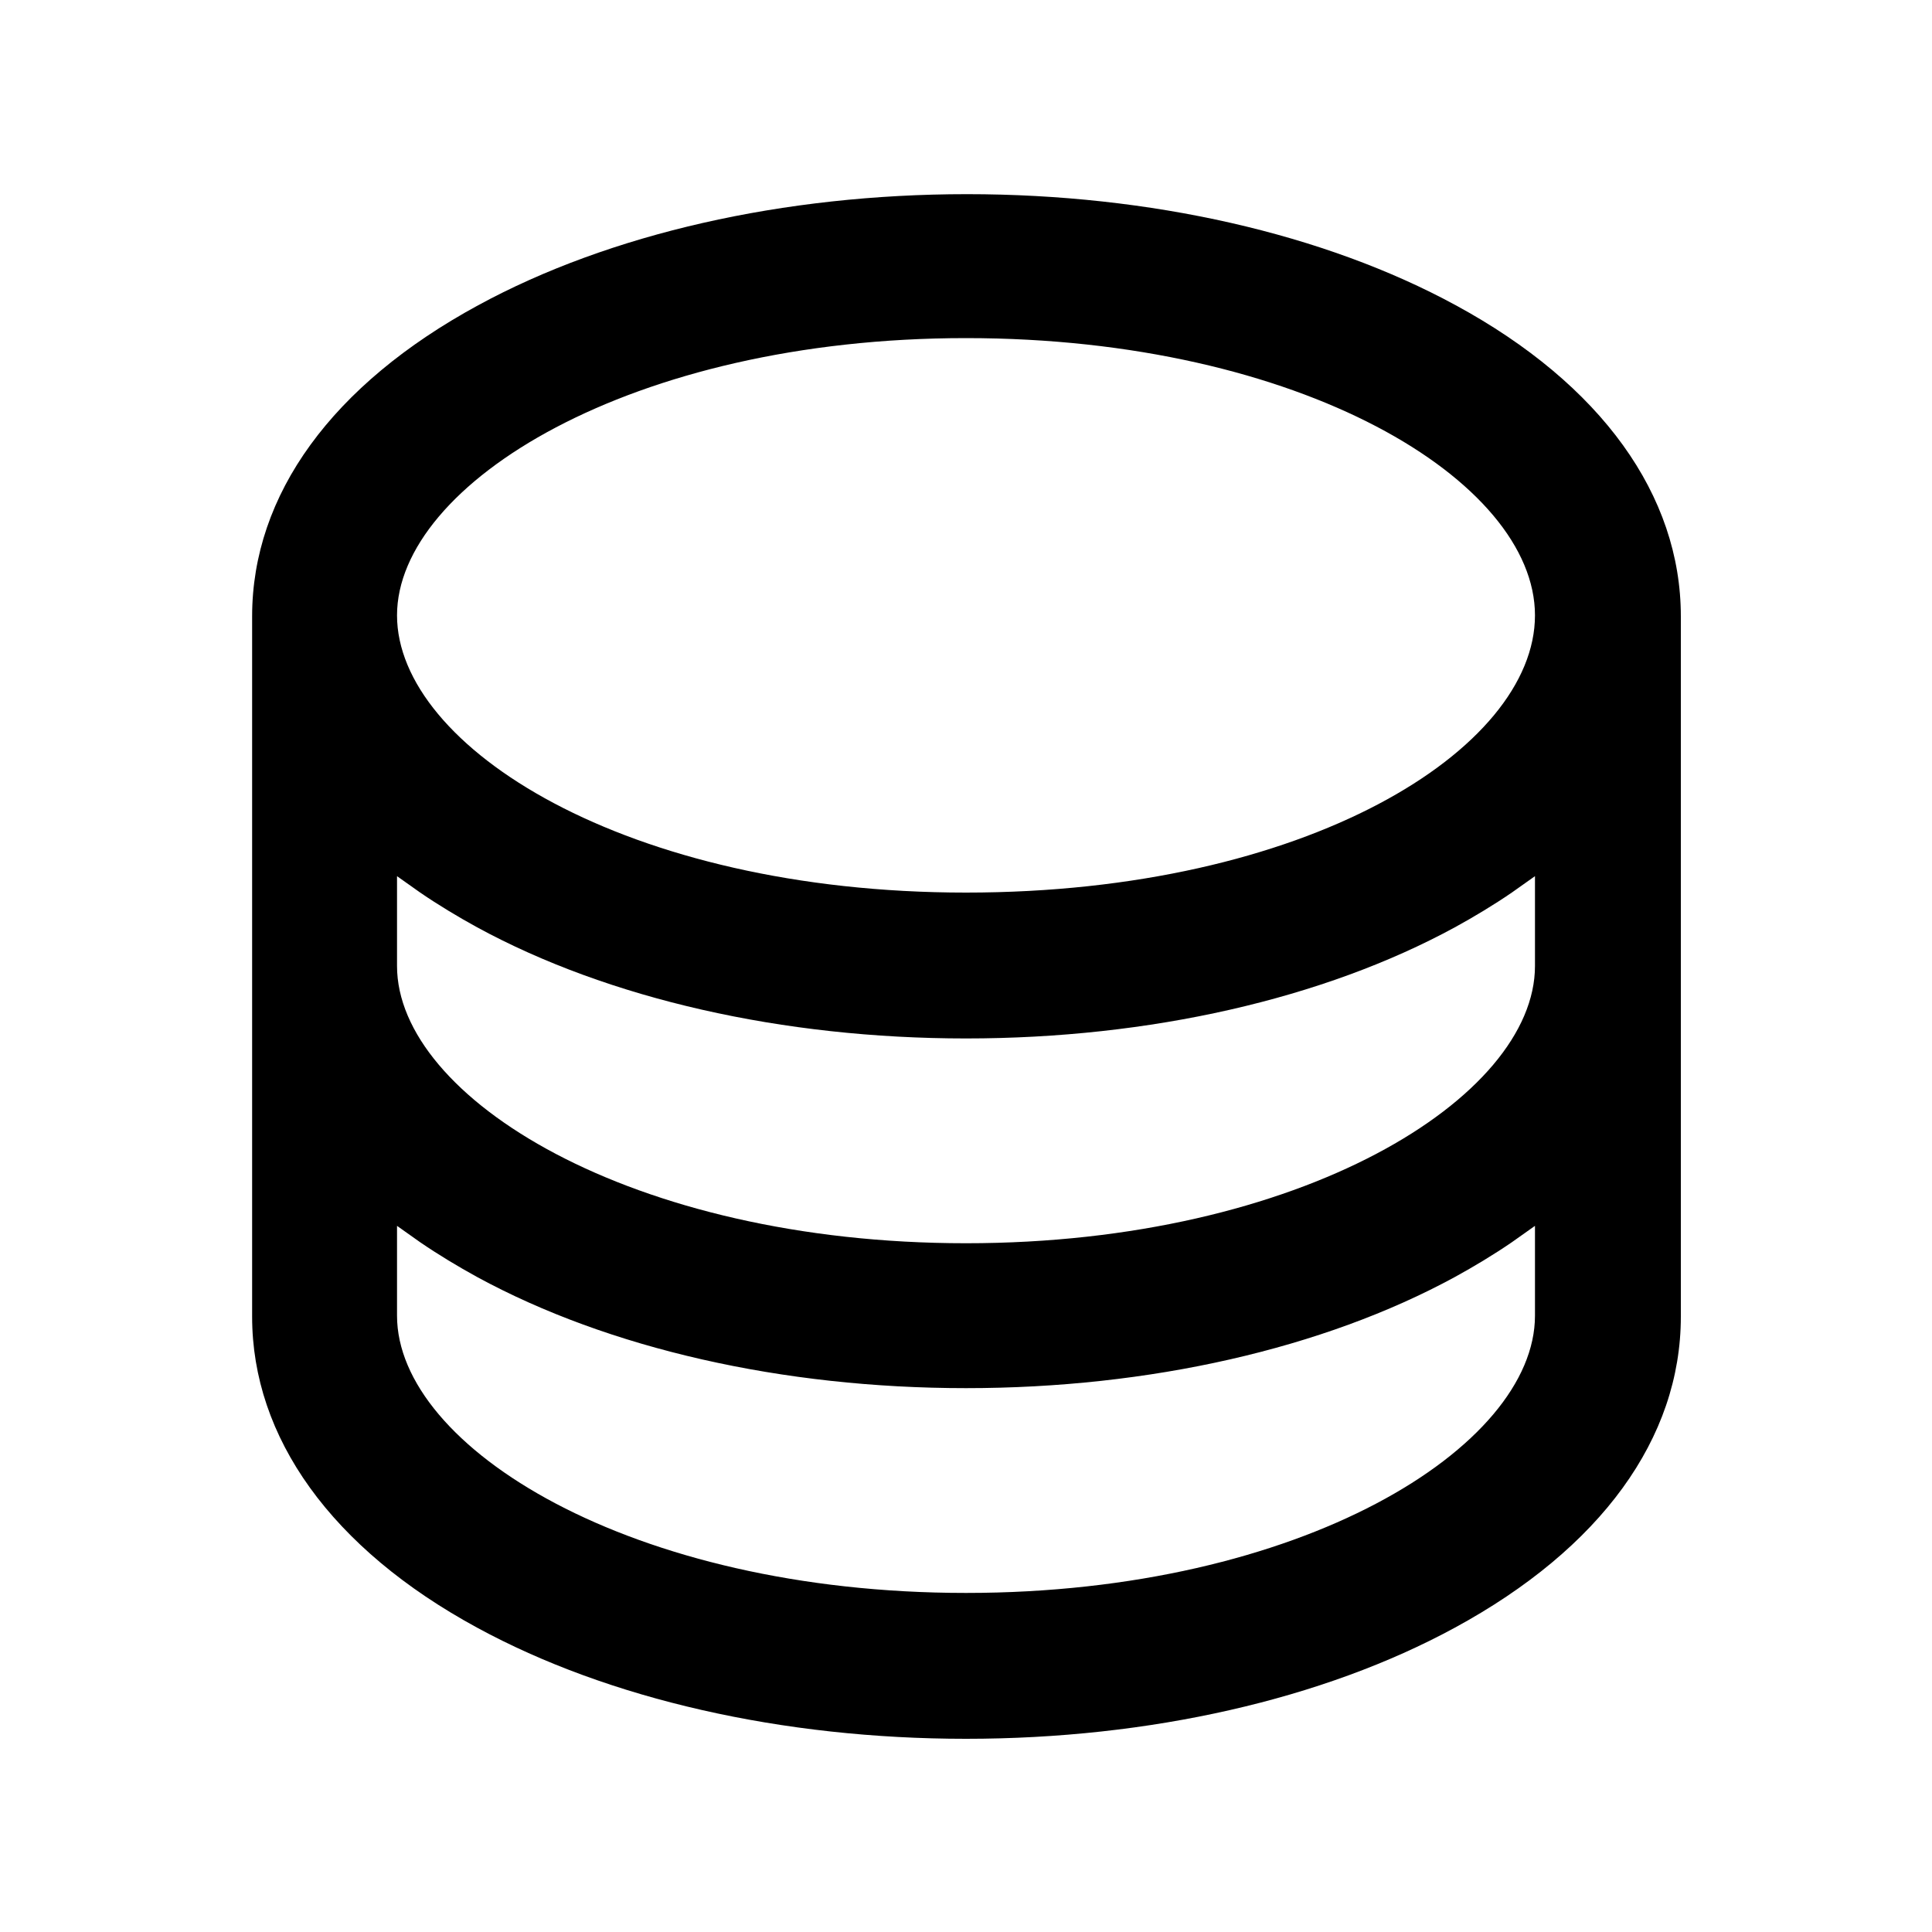 <?xml version="1.0" encoding="UTF-8"?>
<svg id="a" data-name="Layer 1" xmlns="http://www.w3.org/2000/svg" viewBox="0 0 20 20">
  <path d="m10,18c-1.9,0-3.7-.41-5.06-1.15-1.51-.82-2.33-1.97-2.33-3.22v-7.25c0-1.26.83-2.4,2.34-3.22,1.36-.74,3.16-1.15,5.06-1.15s3.7.41,5.06,1.15c1.51.82,2.33,1.97,2.33,3.22v7.25c0,1.26-.83,2.4-2.34,3.22-1.36.74-3.16,1.15-5.06,1.15Zm-5.89-4.38c0,1.36,2.42,2.87,5.89,2.87s5.89-1.51,5.89-2.87v-.93l-.24.17c-.19.13-.39.25-.59.36-1.36.74-3.16,1.15-5.06,1.15s-3.7-.41-5.06-1.15c-.2-.11-.4-.23-.59-.36l-.24-.17v.93Zm0-3.62c0,1.36,2.42,2.87,5.89,2.87s5.89-1.51,5.89-2.87v-.93l-.24.17c-.19.13-.39.25-.59.36-1.36.74-3.16,1.15-5.06,1.15s-3.7-.41-5.06-1.15c-.2-.11-.4-.23-.59-.36l-.24-.17v.93Zm5.89-6.5c-3.47,0-5.89,1.51-5.89,2.87s2.37,2.87,5.89,2.87,5.89-1.48,5.89-2.87-2.42-2.87-5.89-2.87Z" stroke-width="0"/>
</svg>